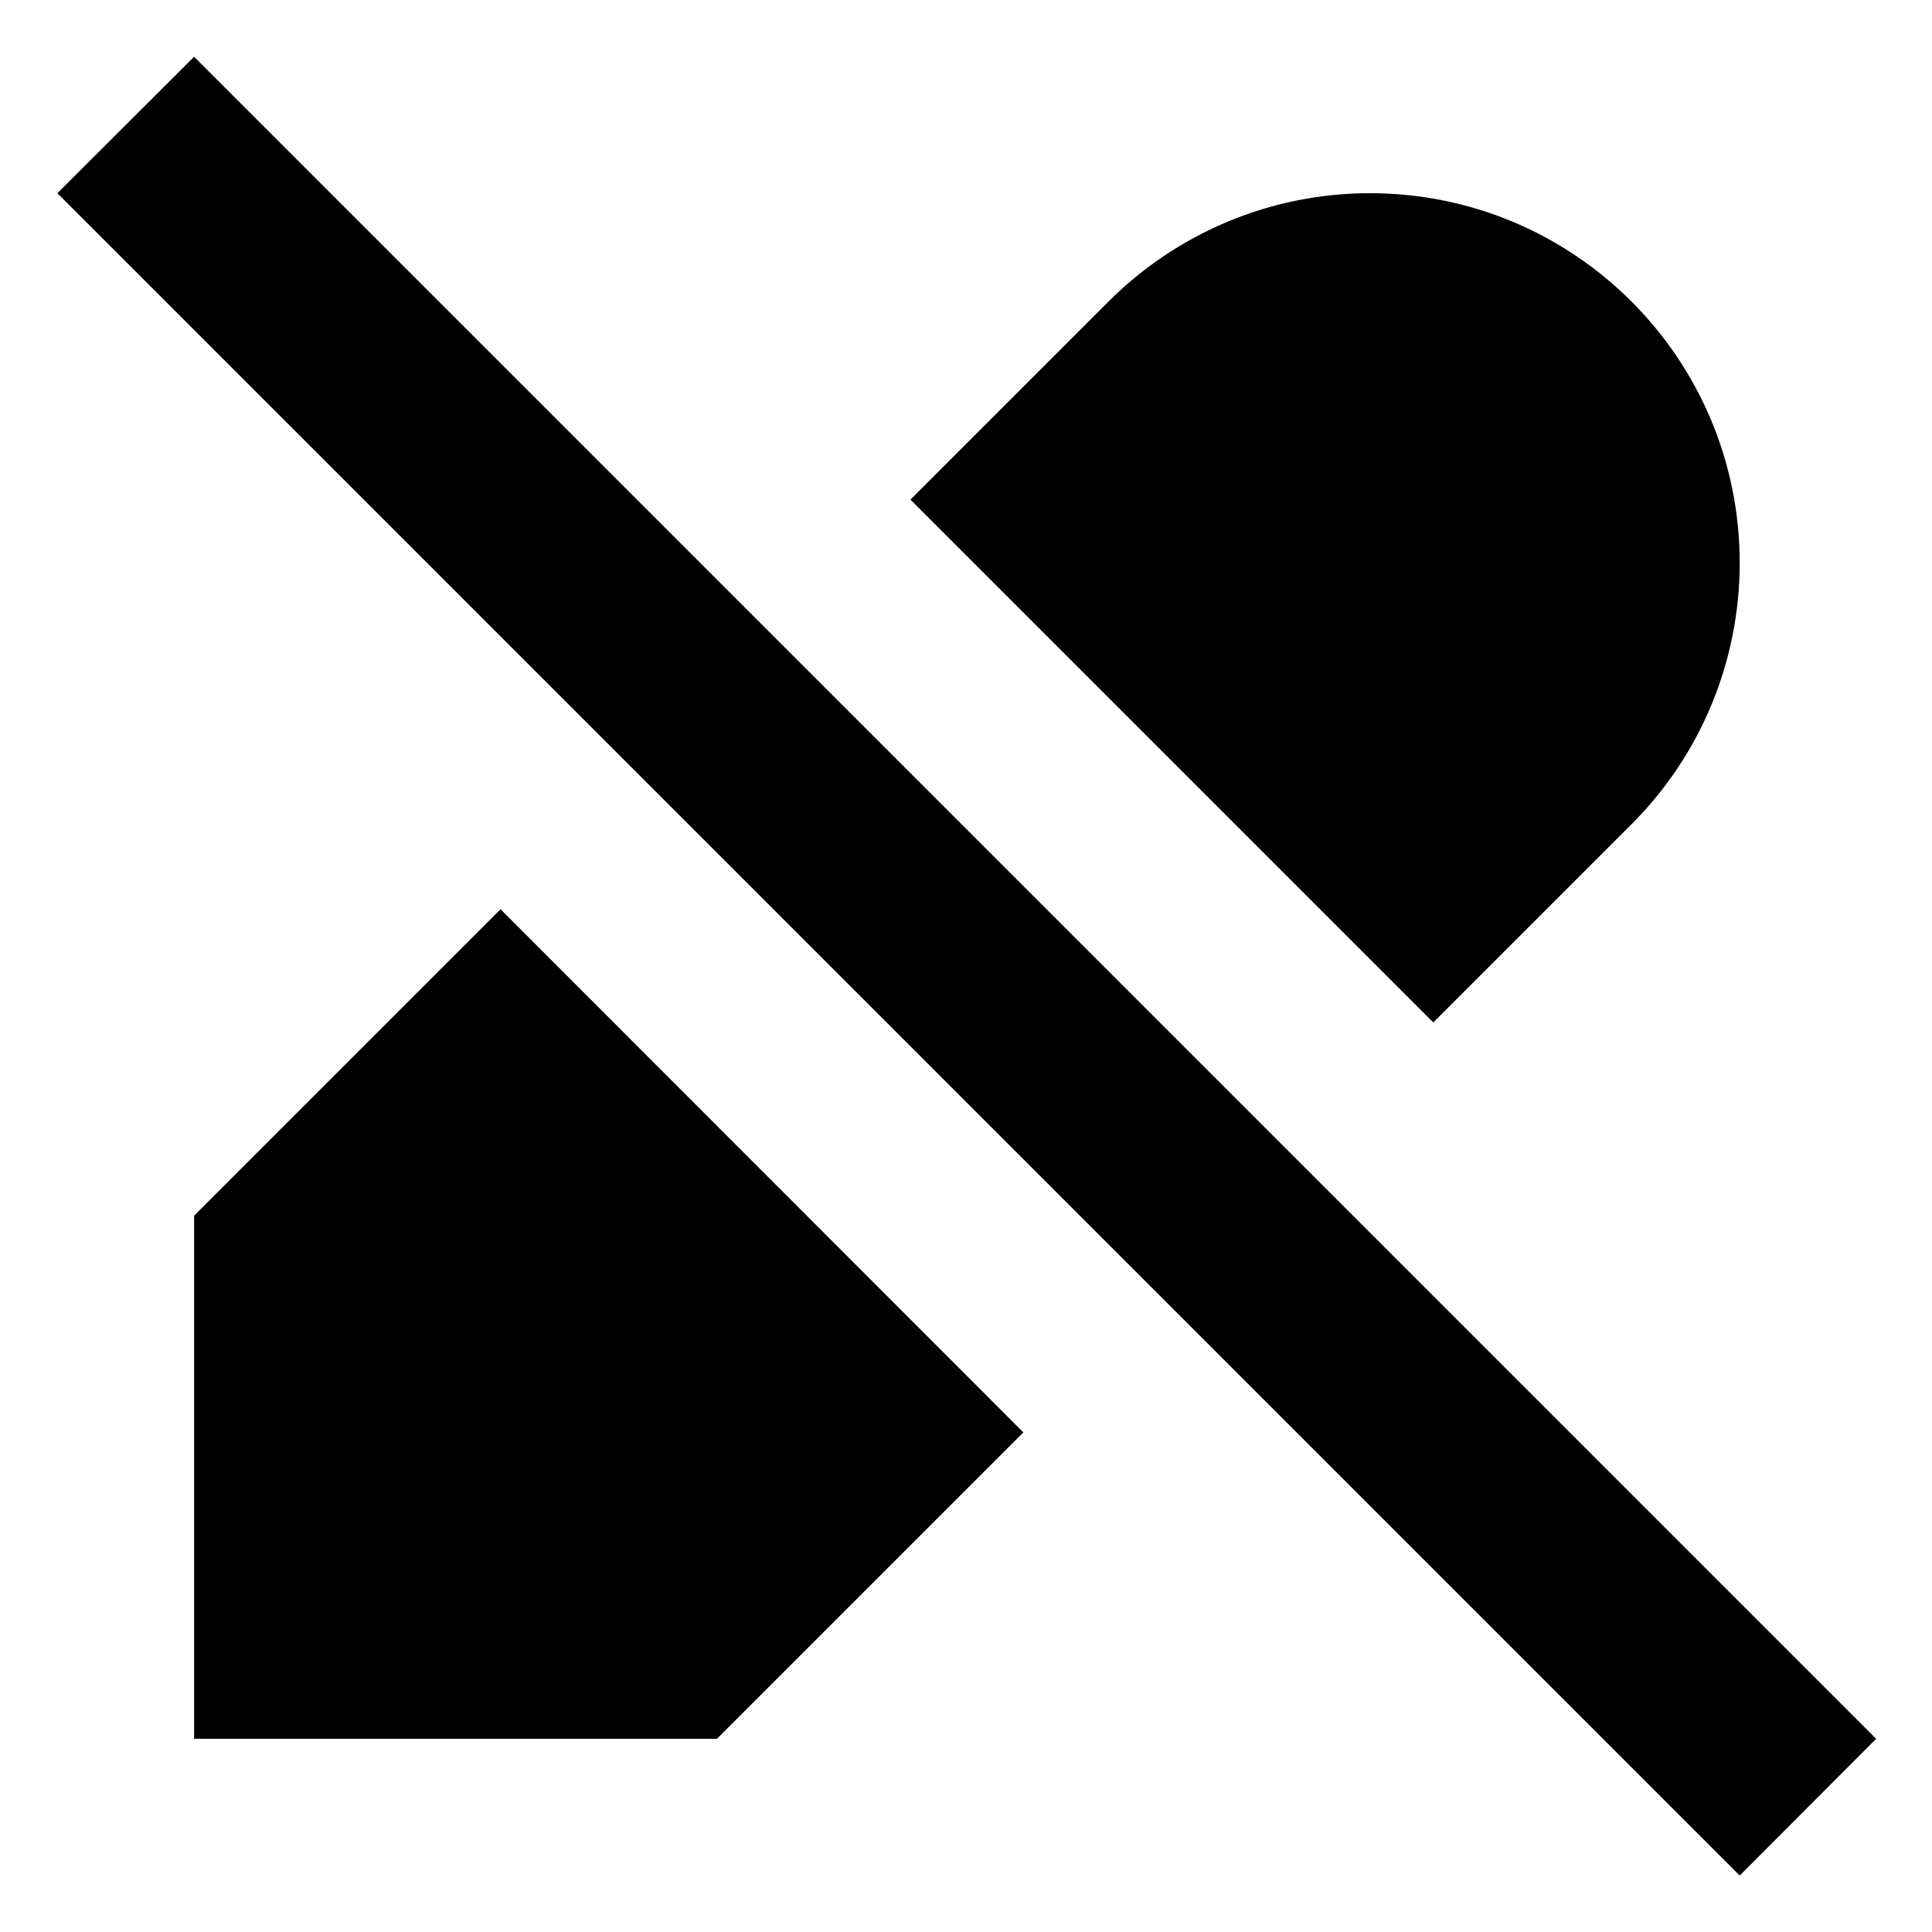 <svg xmlns="http://www.w3.org/2000/svg" viewBox="0 0 640 640"><!--! Font Awesome Pro 7.1.0 by @fontawesome - https://fontawesome.com License - https://fontawesome.com/license (Commercial License) Copyright 2025 Fonticons, Inc. --><path fill="currentColor" d="M621.5 576L576.3 621.3L19 64L64.3 18.8L621.5 576zM339 474.5L237.5 576L64.3 576L64.3 402.7L165.8 301.2L339 474.5zM453.8 64C521.5 64 576.3 118.8 576.3 186.5C576.3 219 563.4 250.2 540.4 273.1L474.8 338.7L301.6 165.5L367.2 99.9C390.2 76.9 421.3 64 453.8 64z"/></svg>